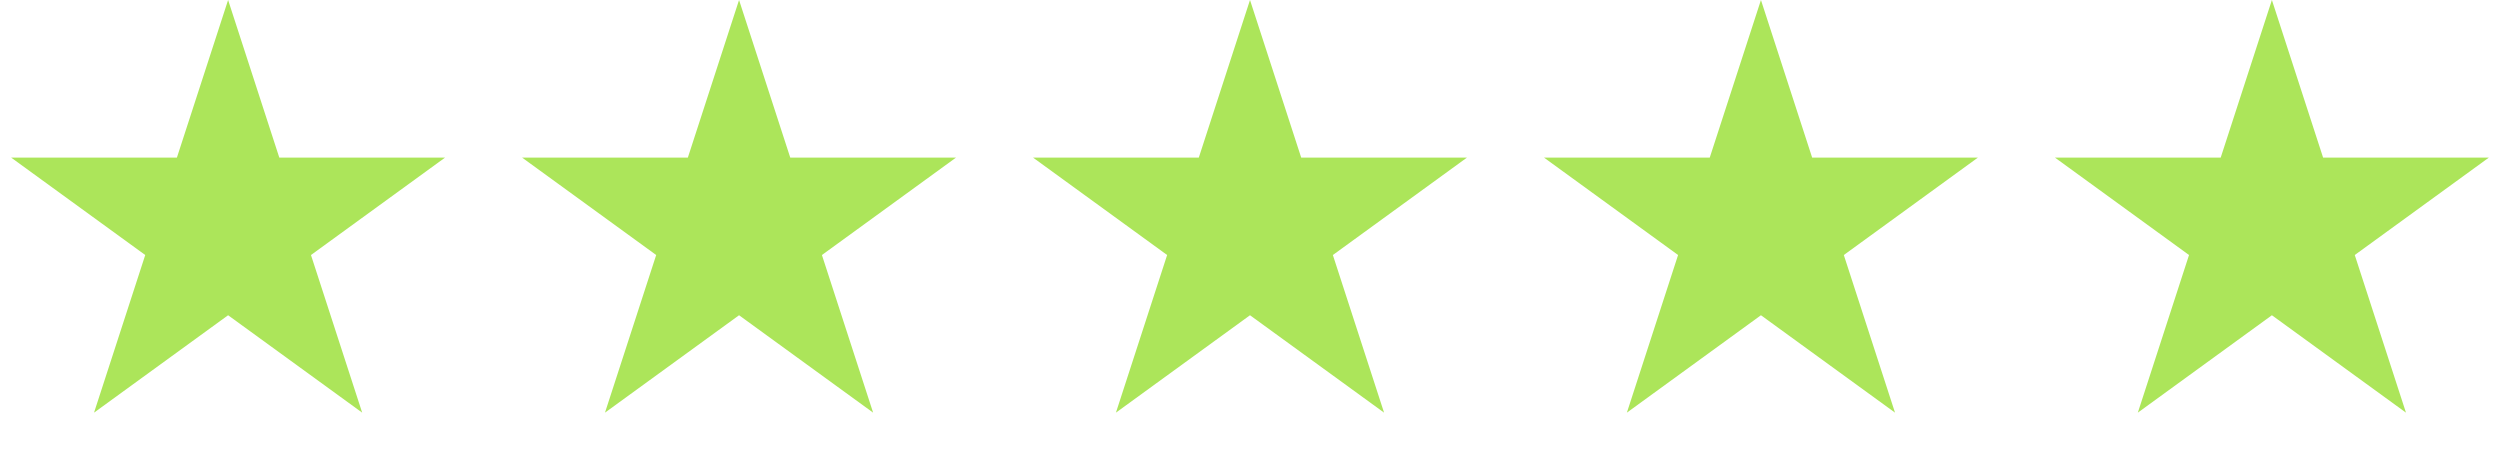 <svg width="137" height="25" viewBox="0 0 137 25" fill="none" xmlns="http://www.w3.org/2000/svg">
<path d="M12.5 0L15.306 8.637H24.388L17.041 13.975L19.847 22.613L12.5 17.275L5.153 22.613L7.959 13.975L0.612 8.637H9.694L12.5 0Z" fill="#ACE55A"/>
<path d="M40.5 0L43.306 8.637H52.388L45.041 13.975L47.847 22.613L40.5 17.275L33.153 22.613L35.959 13.975L28.612 8.637H37.694L40.5 0Z" fill="#ACE55A"/>
<path d="M68.5 0L71.306 8.637H80.388L73.041 13.975L75.847 22.613L68.5 17.275L61.153 22.613L63.959 13.975L56.612 8.637H65.694L68.5 0Z" fill="#ACE55A"/>
<path d="M96.5 0L99.306 8.637H108.388L101.041 13.975L103.847 22.613L96.5 17.275L89.153 22.613L91.959 13.975L84.612 8.637H93.694L96.5 0Z" fill="#ACE55A"/>
<path d="M124.5 0L127.306 8.637H136.388L129.041 13.975L131.847 22.613L124.5 17.275L117.153 22.613L119.959 13.975L112.612 8.637H121.694L124.5 0Z" fill="#ACE55A"/>
</svg>
